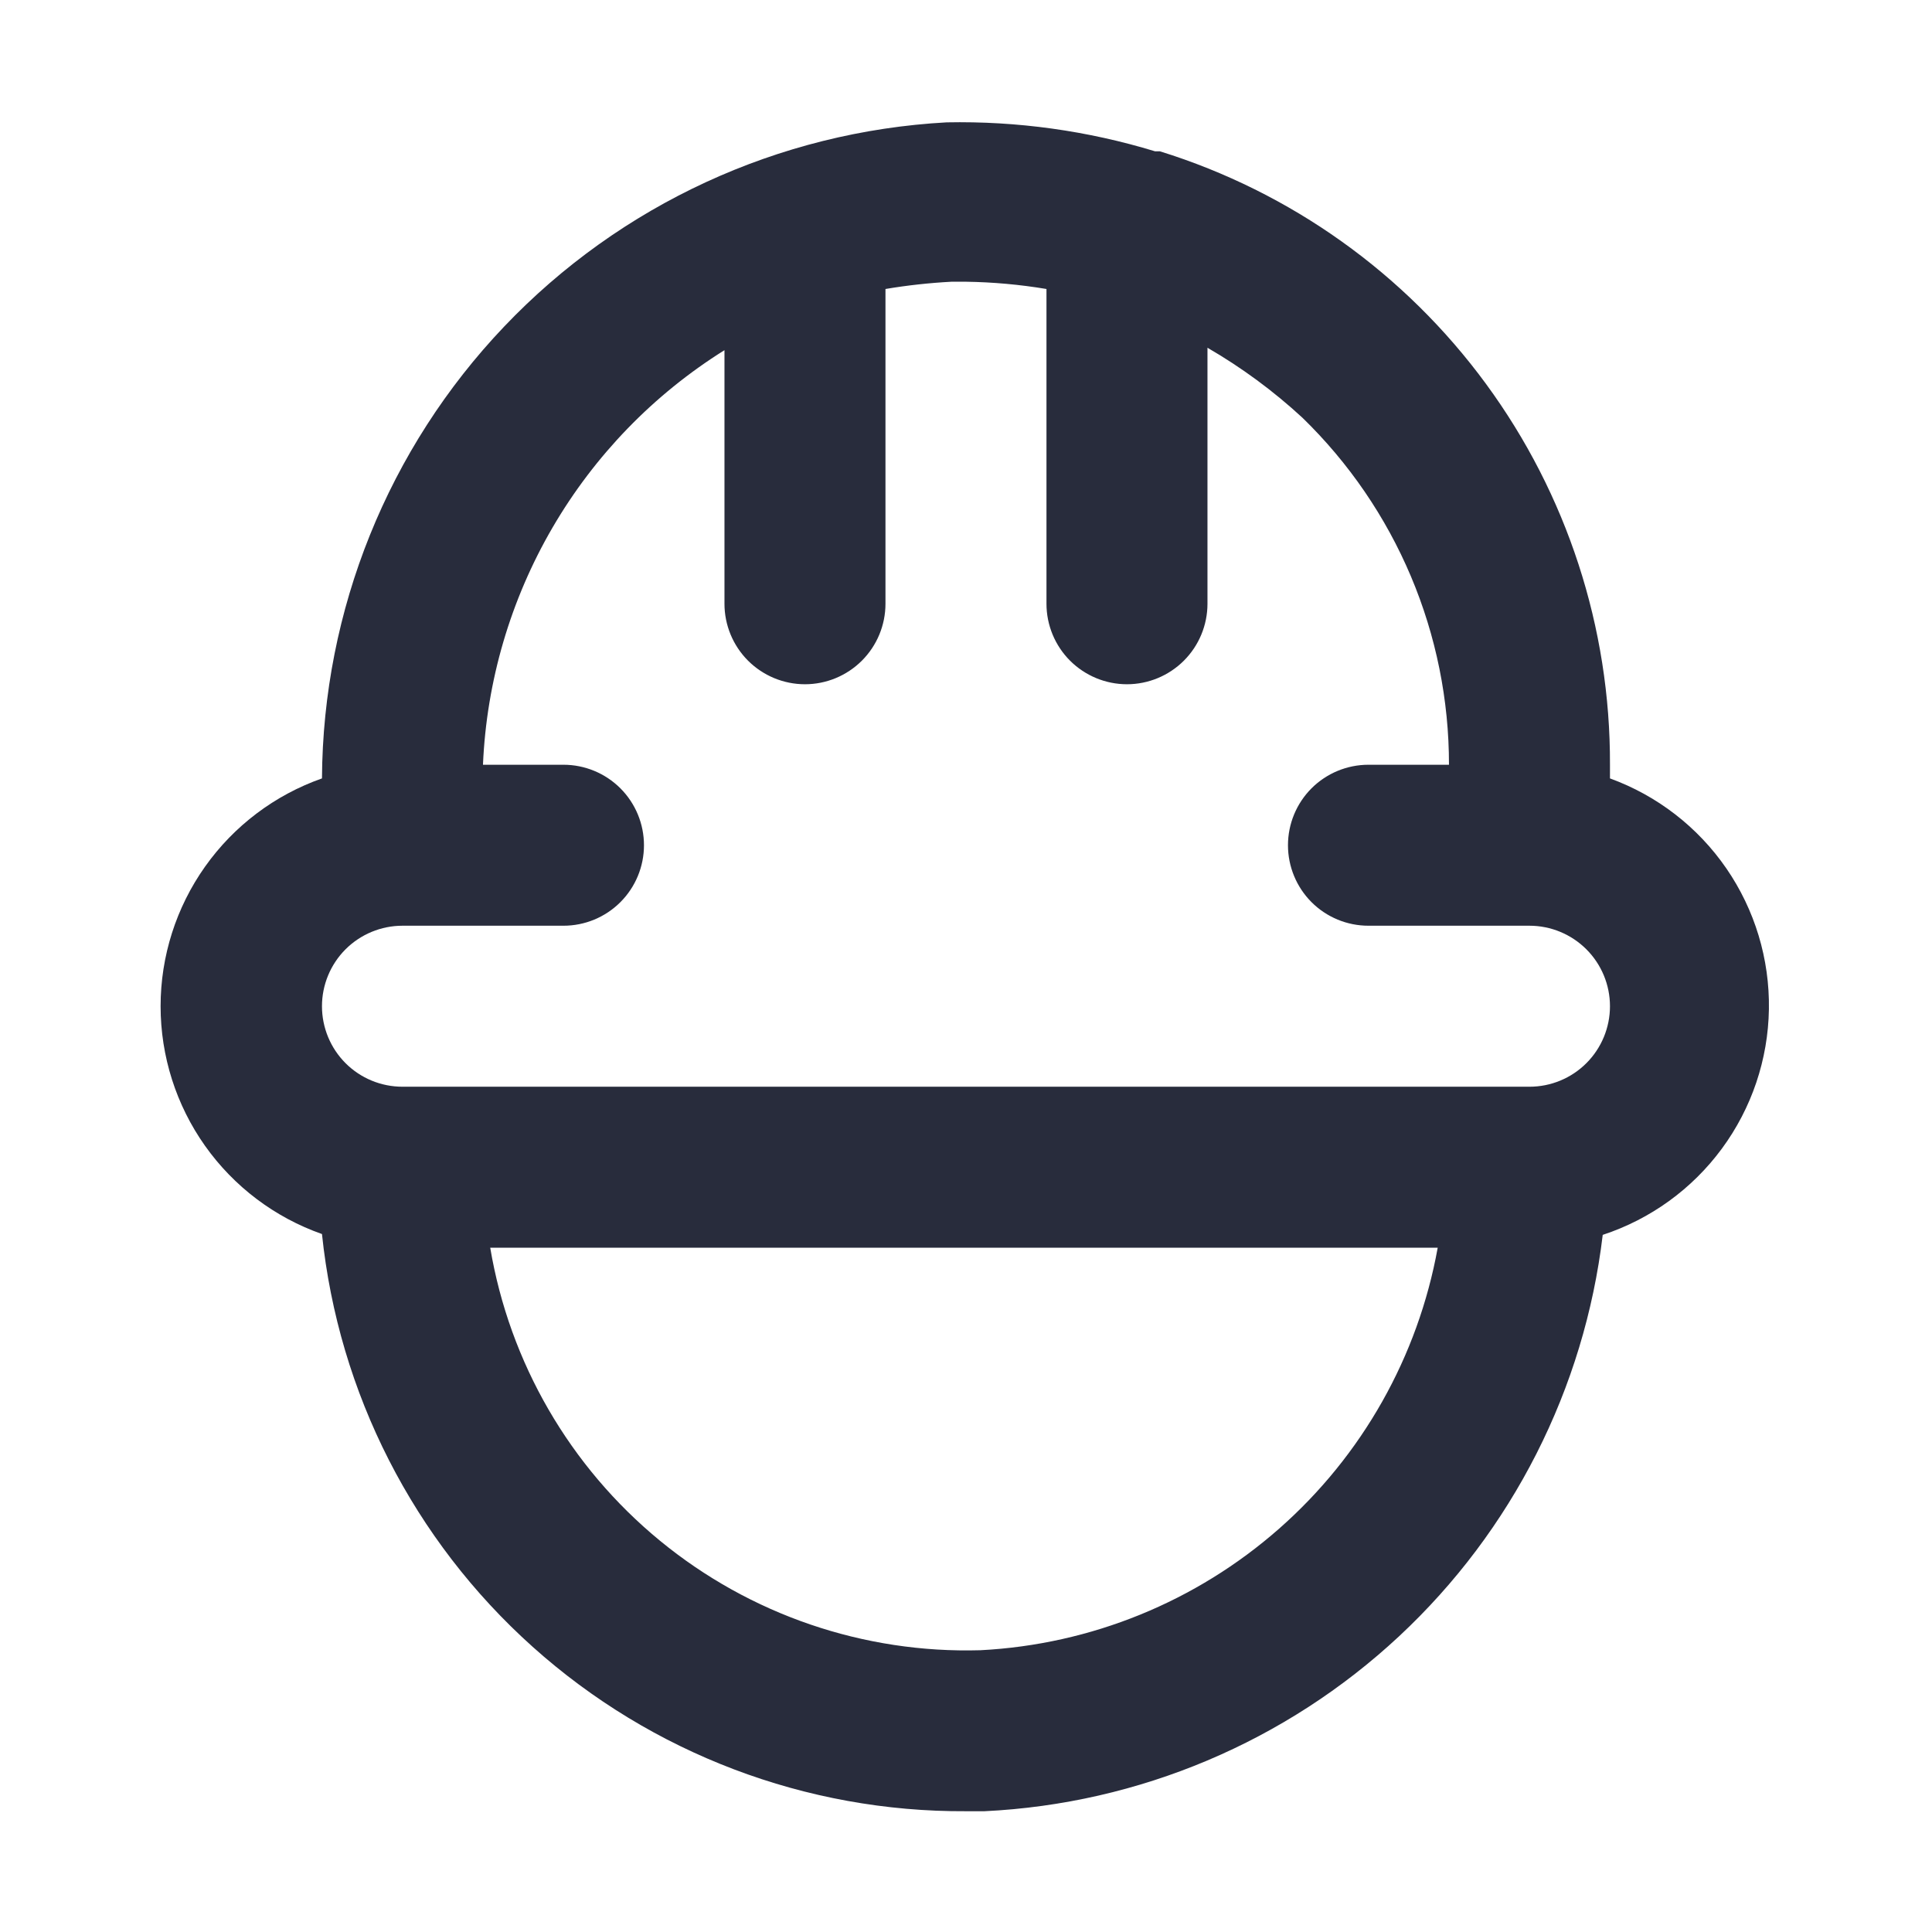 <svg width="72" height="72" viewBox="0 0 72 72" fill="none" xmlns="http://www.w3.org/2000/svg">
<path d="M59.999 29.009V28.5C60.017 23.396 58.398 18.422 55.379 14.307C52.361 10.192 48.102 7.154 43.229 5.64H43.049C40.532 4.872 37.91 4.508 35.279 4.56C29.014 4.903 23.117 7.625 18.791 12.168C14.464 16.712 12.035 22.736 11.999 29.009C10.241 29.628 8.718 30.777 7.641 32.298C6.564 33.818 5.985 35.636 5.985 37.499C5.985 39.363 6.564 41.181 7.641 42.702C8.718 44.222 10.241 45.371 11.999 45.989C12.617 51.914 15.415 57.397 19.851 61.372C24.287 65.348 30.042 67.532 35.999 67.499H36.689C42.449 67.221 47.923 64.91 52.141 60.978C56.359 57.045 59.047 51.746 59.729 46.02C61.507 45.436 63.06 44.313 64.17 42.805C65.28 41.298 65.893 39.482 65.922 37.611C65.952 35.739 65.397 33.905 64.336 32.363C63.274 30.821 61.758 29.649 59.999 29.009ZM36.539 61.499C32.196 61.625 27.954 60.176 24.596 57.419C21.238 54.662 18.991 50.784 18.269 46.499H53.579C52.847 50.555 50.765 54.244 47.671 56.967C44.578 59.69 40.654 61.288 36.539 61.499ZM56.999 40.499H14.999C14.203 40.499 13.44 40.184 12.877 39.621C12.315 39.058 11.999 38.295 11.999 37.499C11.999 36.704 12.315 35.941 12.877 35.378C13.44 34.816 14.203 34.499 14.999 34.499H20.999C21.794 34.499 22.557 34.184 23.12 33.621C23.683 33.058 23.999 32.295 23.999 31.5C23.999 30.704 23.683 29.941 23.12 29.378C22.557 28.816 21.794 28.5 20.999 28.5H17.999C18.133 25.387 19.023 22.355 20.59 19.663C22.159 16.971 24.358 14.701 26.999 13.05V22.5C26.999 23.295 27.315 24.058 27.877 24.621C28.44 25.183 29.203 25.5 29.999 25.5C30.794 25.5 31.557 25.183 32.12 24.621C32.683 24.058 32.999 23.295 32.999 22.5V10.77C33.813 10.633 34.634 10.543 35.459 10.499H35.999C37.004 10.514 38.007 10.604 38.999 10.77V22.5C38.999 23.295 39.315 24.058 39.877 24.621C40.44 25.183 41.203 25.5 41.999 25.5C42.794 25.5 43.557 25.183 44.12 24.621C44.683 24.058 44.999 23.295 44.999 22.5V12.96C46.271 13.696 47.459 14.572 48.539 15.569C50.268 17.249 51.643 19.259 52.581 21.48C53.519 23.702 54.001 26.088 53.999 28.5H50.999C50.203 28.5 49.44 28.816 48.877 29.378C48.315 29.941 47.999 30.704 47.999 31.5C47.999 32.295 48.315 33.058 48.877 33.621C49.44 34.184 50.203 34.499 50.999 34.499H56.999C57.794 34.499 58.557 34.816 59.12 35.378C59.683 35.941 59.999 36.704 59.999 37.499C59.999 38.295 59.683 39.058 59.12 39.621C58.557 40.184 57.794 40.499 56.999 40.499Z" fill="#282C3C"/>
</svg>
